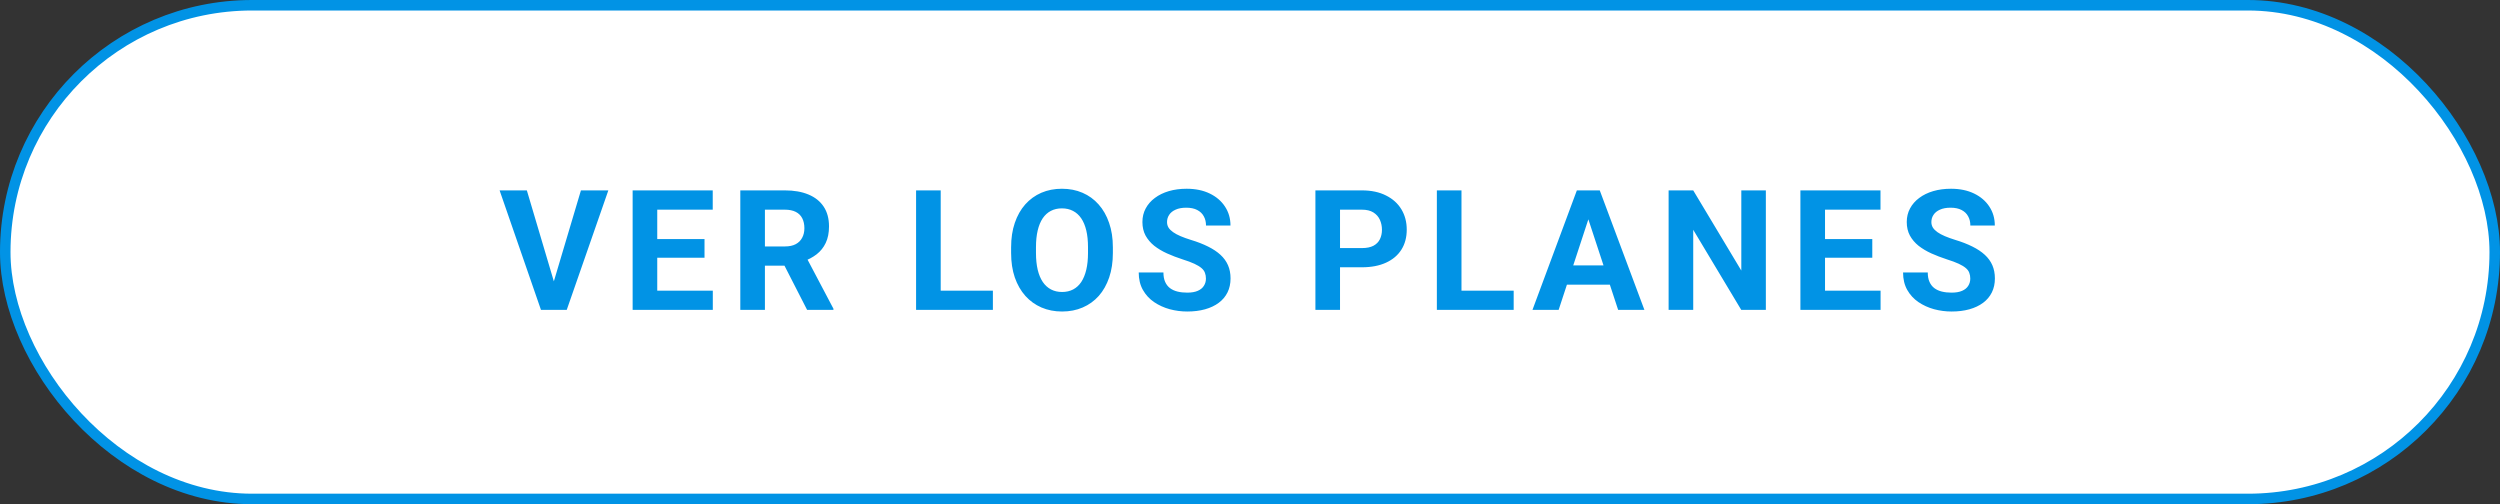 <svg width="238" height="48" viewBox="0 0 238 48" fill="none" xmlns="http://www.w3.org/2000/svg">
<rect x="0" y="0" width="238" height="48" fill="#333333" stroke="none"/>
<rect x="0.5" y="0.5" width="237" height="47" rx="23.5" fill="white"/>
<path d="M52.625 27.125L55.305 18.125H57.914L53.953 29.5H52.234L52.625 27.125ZM50.156 18.125L52.828 27.125L53.234 29.5H51.5L47.562 18.125H50.156ZM67.859 27.672V29.5H61.805V27.672H67.859ZM62.57 18.125V29.5H60.227V18.125H62.57ZM67.07 22.758V24.539H61.805V22.758H67.07ZM67.852 18.125V19.961H61.805V18.125H67.852ZM70.477 18.125H74.719C75.588 18.125 76.336 18.255 76.961 18.516C77.591 18.776 78.076 19.162 78.414 19.672C78.753 20.182 78.922 20.81 78.922 21.555C78.922 22.164 78.818 22.688 78.609 23.125C78.406 23.557 78.117 23.919 77.742 24.211C77.372 24.497 76.938 24.727 76.438 24.898L75.695 25.289H72.008L71.992 23.461H74.734C75.146 23.461 75.487 23.388 75.758 23.242C76.029 23.096 76.232 22.893 76.367 22.633C76.508 22.372 76.578 22.07 76.578 21.727C76.578 21.362 76.51 21.047 76.375 20.781C76.24 20.516 76.034 20.312 75.758 20.172C75.482 20.031 75.135 19.961 74.719 19.961H72.82V29.5H70.477V18.125ZM76.836 29.5L74.242 24.43L76.719 24.414L79.344 29.391V29.5H76.836ZM94.523 27.672V29.5H88.797V27.672H94.523ZM89.555 18.125V29.5H87.211V18.125H89.555ZM105.945 23.547V24.086C105.945 24.951 105.828 25.727 105.594 26.414C105.359 27.102 105.029 27.688 104.602 28.172C104.174 28.651 103.664 29.018 103.07 29.273C102.482 29.529 101.828 29.656 101.109 29.656C100.396 29.656 99.742 29.529 99.148 29.273C98.56 29.018 98.049 28.651 97.617 28.172C97.185 27.688 96.849 27.102 96.609 26.414C96.375 25.727 96.258 24.951 96.258 24.086V23.547C96.258 22.677 96.375 21.901 96.609 21.219C96.844 20.531 97.174 19.945 97.602 19.461C98.034 18.977 98.544 18.607 99.133 18.352C99.727 18.096 100.38 17.969 101.094 17.969C101.812 17.969 102.466 18.096 103.055 18.352C103.648 18.607 104.159 18.977 104.586 19.461C105.018 19.945 105.352 20.531 105.586 21.219C105.826 21.901 105.945 22.677 105.945 23.547ZM103.578 24.086V23.531C103.578 22.927 103.523 22.396 103.414 21.938C103.305 21.479 103.143 21.094 102.93 20.781C102.716 20.469 102.456 20.234 102.148 20.078C101.841 19.917 101.49 19.836 101.094 19.836C100.698 19.836 100.346 19.917 100.039 20.078C99.737 20.234 99.479 20.469 99.266 20.781C99.057 21.094 98.898 21.479 98.789 21.938C98.68 22.396 98.625 22.927 98.625 23.531V24.086C98.625 24.685 98.68 25.216 98.789 25.68C98.898 26.138 99.06 26.526 99.273 26.844C99.487 27.156 99.747 27.393 100.055 27.555C100.362 27.716 100.714 27.797 101.109 27.797C101.505 27.797 101.857 27.716 102.164 27.555C102.471 27.393 102.729 27.156 102.938 26.844C103.146 26.526 103.305 26.138 103.414 25.68C103.523 25.216 103.578 24.685 103.578 24.086ZM114.805 26.523C114.805 26.32 114.773 26.138 114.711 25.977C114.654 25.81 114.544 25.659 114.383 25.523C114.221 25.383 113.995 25.245 113.703 25.109C113.411 24.974 113.034 24.833 112.57 24.688C112.055 24.521 111.565 24.333 111.102 24.125C110.643 23.917 110.237 23.674 109.883 23.398C109.534 23.117 109.258 22.792 109.055 22.422C108.857 22.052 108.758 21.622 108.758 21.133C108.758 20.659 108.862 20.229 109.07 19.844C109.279 19.453 109.57 19.12 109.945 18.844C110.32 18.562 110.763 18.346 111.273 18.195C111.789 18.044 112.354 17.969 112.969 17.969C113.807 17.969 114.539 18.12 115.164 18.422C115.789 18.724 116.273 19.138 116.617 19.664C116.966 20.19 117.141 20.792 117.141 21.469H114.812C114.812 21.135 114.742 20.844 114.602 20.594C114.466 20.338 114.258 20.138 113.977 19.992C113.701 19.846 113.352 19.773 112.93 19.773C112.523 19.773 112.185 19.836 111.914 19.961C111.643 20.081 111.44 20.245 111.305 20.453C111.169 20.656 111.102 20.885 111.102 21.141C111.102 21.333 111.148 21.508 111.242 21.664C111.341 21.82 111.487 21.966 111.68 22.102C111.872 22.237 112.109 22.365 112.391 22.484C112.672 22.604 112.997 22.721 113.367 22.836C113.987 23.023 114.531 23.234 115 23.469C115.474 23.703 115.87 23.966 116.188 24.258C116.505 24.549 116.745 24.88 116.906 25.25C117.068 25.62 117.148 26.039 117.148 26.508C117.148 27.003 117.052 27.445 116.859 27.836C116.667 28.227 116.388 28.557 116.023 28.828C115.659 29.099 115.224 29.305 114.719 29.445C114.214 29.586 113.648 29.656 113.023 29.656C112.461 29.656 111.906 29.583 111.359 29.438C110.812 29.287 110.315 29.06 109.867 28.758C109.424 28.456 109.07 28.07 108.805 27.602C108.539 27.133 108.406 26.578 108.406 25.938H110.758C110.758 26.292 110.812 26.591 110.922 26.836C111.031 27.081 111.185 27.279 111.383 27.43C111.586 27.581 111.826 27.69 112.102 27.758C112.383 27.826 112.69 27.859 113.023 27.859C113.43 27.859 113.763 27.802 114.023 27.688C114.289 27.573 114.484 27.414 114.609 27.211C114.74 27.008 114.805 26.779 114.805 26.523ZM129.656 25.445H126.758V23.617H129.656C130.104 23.617 130.469 23.544 130.75 23.398C131.031 23.247 131.237 23.039 131.367 22.773C131.497 22.508 131.562 22.208 131.562 21.875C131.562 21.537 131.497 21.221 131.367 20.93C131.237 20.638 131.031 20.404 130.75 20.227C130.469 20.049 130.104 19.961 129.656 19.961H127.57V29.5H125.227V18.125H129.656C130.547 18.125 131.31 18.287 131.945 18.609C132.586 18.927 133.076 19.367 133.414 19.93C133.753 20.492 133.922 21.135 133.922 21.859C133.922 22.594 133.753 23.229 133.414 23.766C133.076 24.302 132.586 24.716 131.945 25.008C131.31 25.299 130.547 25.445 129.656 25.445ZM144.102 27.672V29.5H138.375V27.672H144.102ZM139.133 18.125V29.5H136.789V18.125H139.133ZM151.477 20.07L148.383 29.5H145.891L150.117 18.125H151.703L151.477 20.07ZM154.047 29.5L150.945 20.07L150.695 18.125H152.297L156.547 29.5H154.047ZM153.906 25.266V27.102H147.898V25.266H153.906ZM168.109 18.125V29.5H165.766L161.195 21.875V29.5H158.852V18.125H161.195L165.773 25.758V18.125H168.109ZM179.031 27.672V29.5H172.977V27.672H179.031ZM173.742 18.125V29.5H171.398V18.125H173.742ZM178.242 22.758V24.539H172.977V22.758H178.242ZM179.023 18.125V19.961H172.977V18.125H179.023ZM187.57 26.523C187.57 26.32 187.539 26.138 187.477 25.977C187.419 25.81 187.31 25.659 187.148 25.523C186.987 25.383 186.76 25.245 186.469 25.109C186.177 24.974 185.799 24.833 185.336 24.688C184.82 24.521 184.331 24.333 183.867 24.125C183.409 23.917 183.003 23.674 182.648 23.398C182.299 23.117 182.023 22.792 181.82 22.422C181.622 22.052 181.523 21.622 181.523 21.133C181.523 20.659 181.628 20.229 181.836 19.844C182.044 19.453 182.336 19.12 182.711 18.844C183.086 18.562 183.529 18.346 184.039 18.195C184.555 18.044 185.12 17.969 185.734 17.969C186.573 17.969 187.305 18.12 187.93 18.422C188.555 18.724 189.039 19.138 189.383 19.664C189.732 20.19 189.906 20.792 189.906 21.469H187.578C187.578 21.135 187.508 20.844 187.367 20.594C187.232 20.338 187.023 20.138 186.742 19.992C186.466 19.846 186.117 19.773 185.695 19.773C185.289 19.773 184.951 19.836 184.68 19.961C184.409 20.081 184.206 20.245 184.07 20.453C183.935 20.656 183.867 20.885 183.867 21.141C183.867 21.333 183.914 21.508 184.008 21.664C184.107 21.82 184.253 21.966 184.445 22.102C184.638 22.237 184.875 22.365 185.156 22.484C185.438 22.604 185.763 22.721 186.133 22.836C186.753 23.023 187.297 23.234 187.766 23.469C188.24 23.703 188.635 23.966 188.953 24.258C189.271 24.549 189.51 24.88 189.672 25.25C189.833 25.62 189.914 26.039 189.914 26.508C189.914 27.003 189.818 27.445 189.625 27.836C189.432 28.227 189.154 28.557 188.789 28.828C188.424 29.099 187.99 29.305 187.484 29.445C186.979 29.586 186.414 29.656 185.789 29.656C185.227 29.656 184.672 29.583 184.125 29.438C183.578 29.287 183.081 29.06 182.633 28.758C182.19 28.456 181.836 28.07 181.57 27.602C181.305 27.133 181.172 26.578 181.172 25.938H183.523C183.523 26.292 183.578 26.591 183.688 26.836C183.797 27.081 183.951 27.279 184.148 27.43C184.352 27.581 184.591 27.69 184.867 27.758C185.148 27.826 185.456 27.859 185.789 27.859C186.195 27.859 186.529 27.802 186.789 27.688C187.055 27.573 187.25 27.414 187.375 27.211C187.505 27.008 187.57 26.779 187.57 26.523Z" fill="#0193E5"/>
<rect x="0.5" y="0.5" width="237" height="47" rx="23.5" stroke="#0193E5"/>
</svg>

